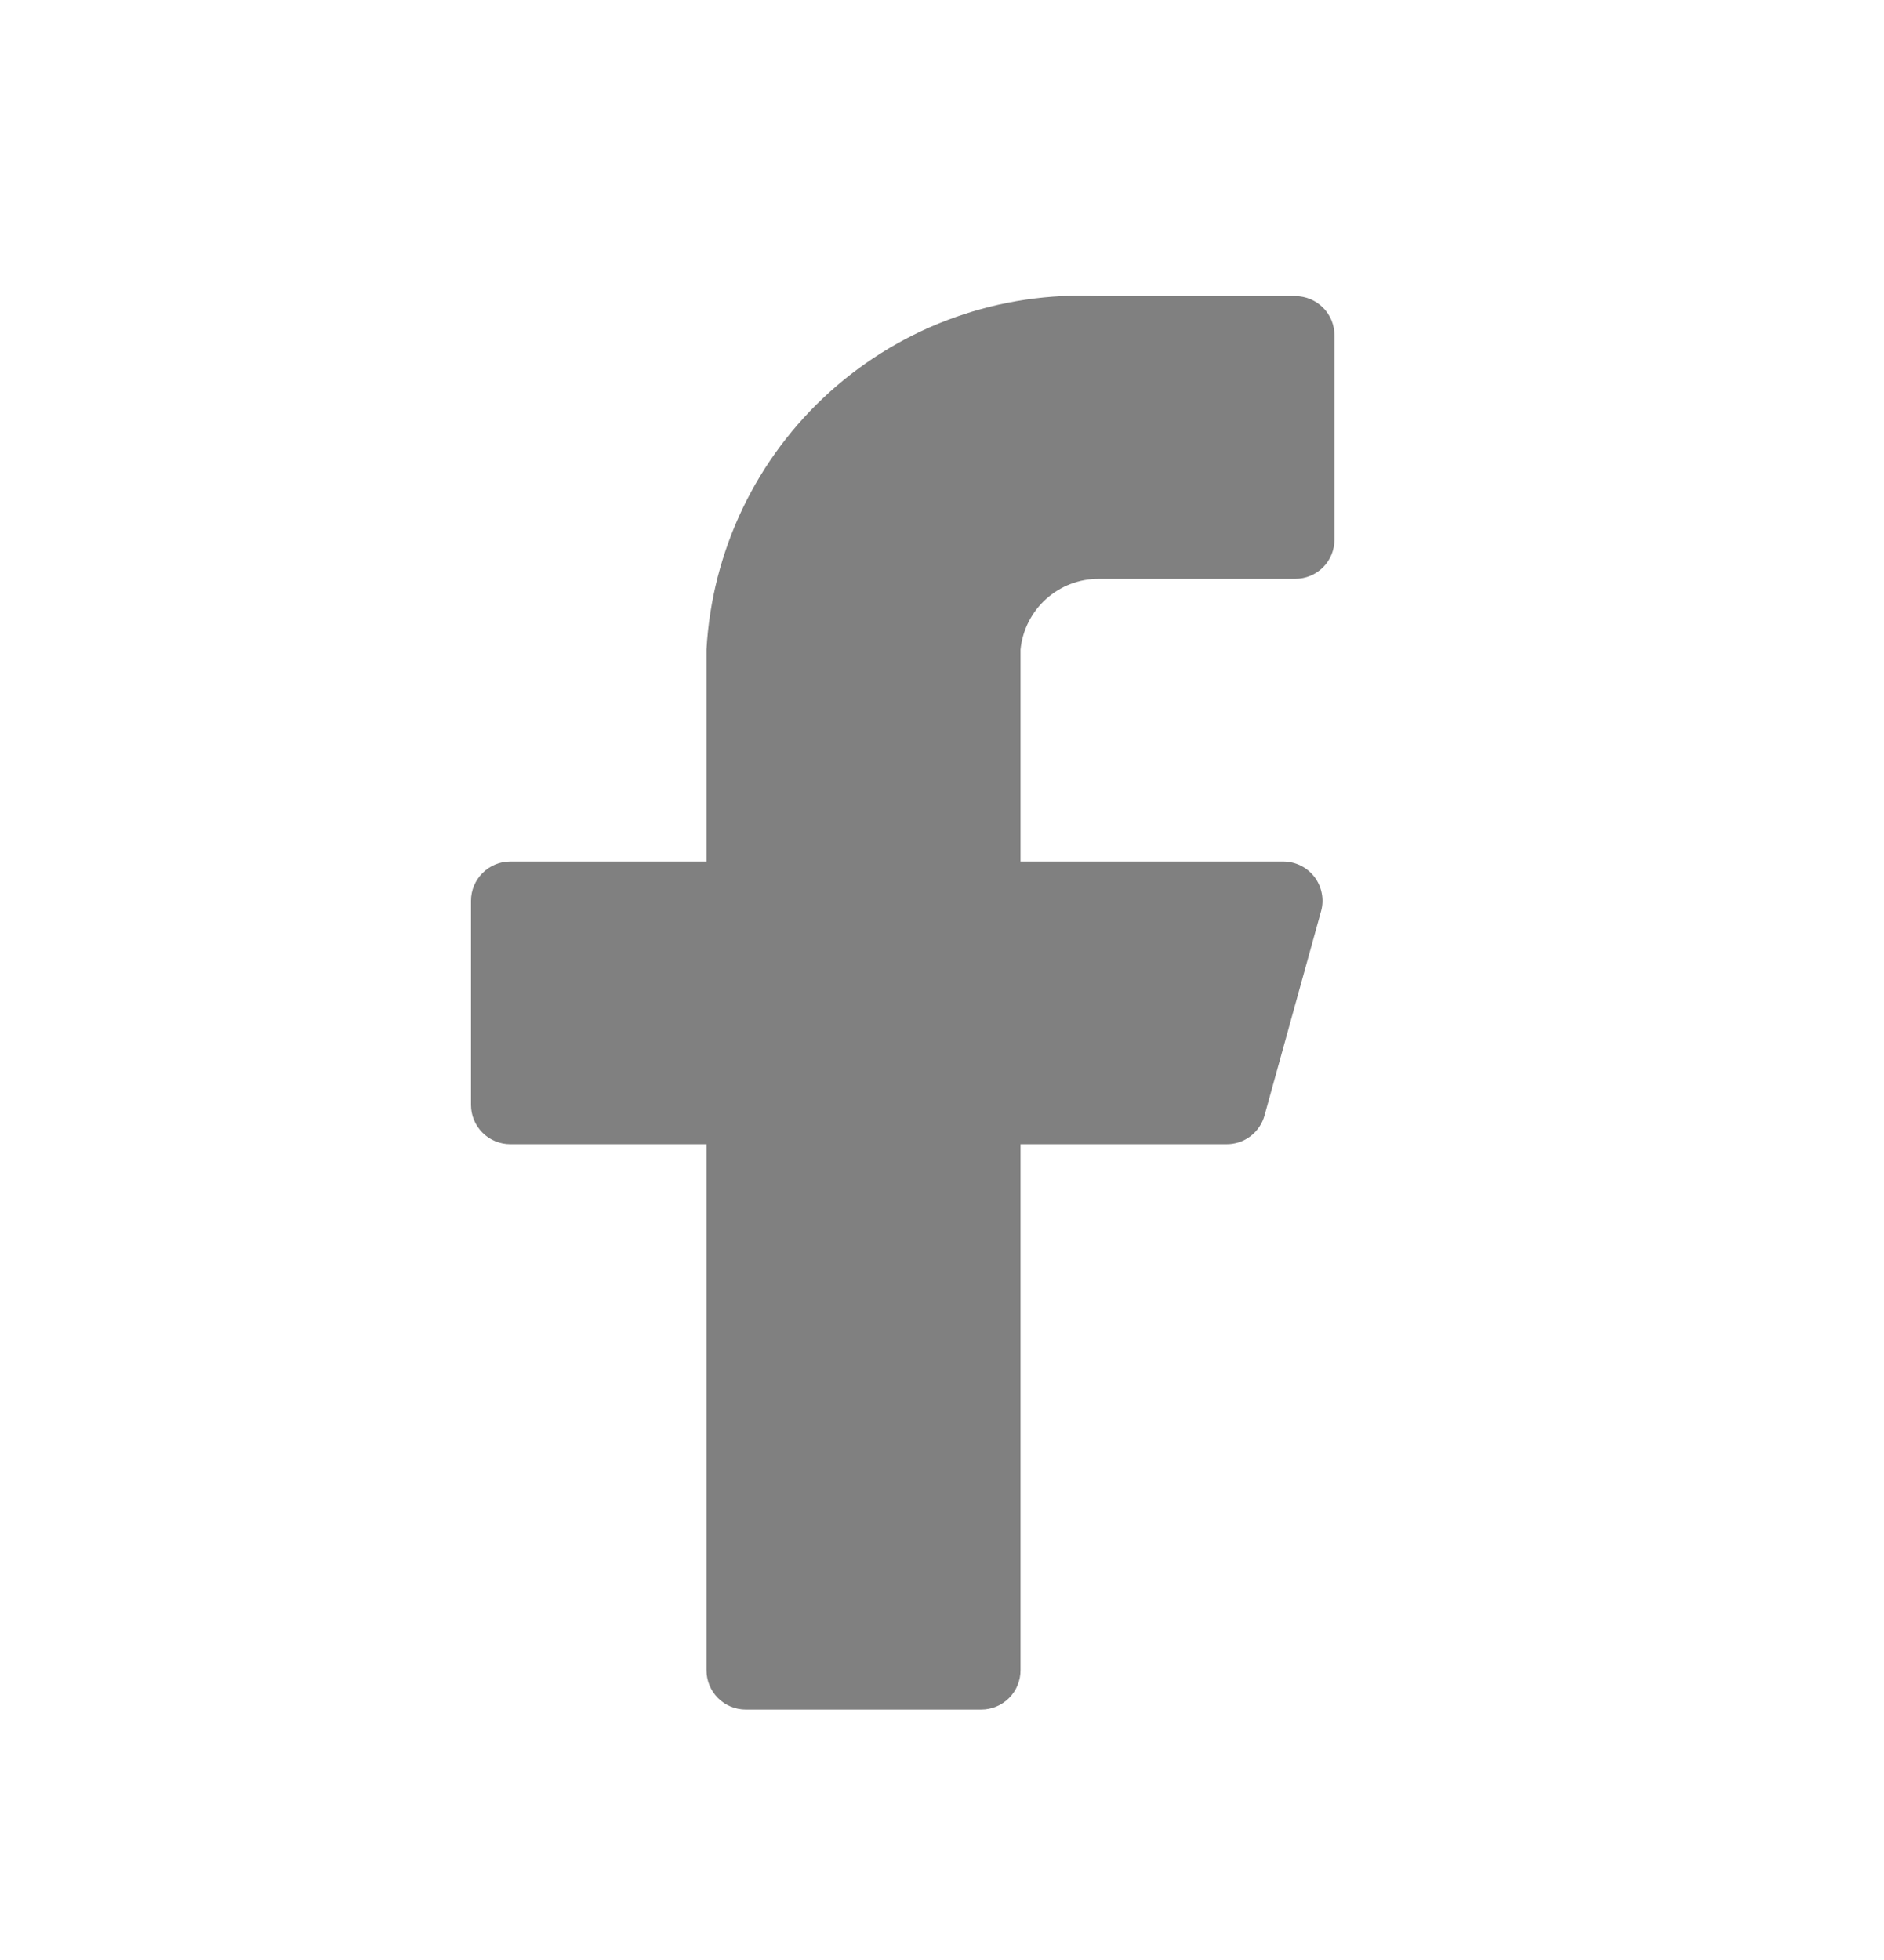 <svg width="25" height="26" viewBox="0 0 25 26" fill="none" xmlns="http://www.w3.org/2000/svg">
<path d="M17.708 4.449C17.708 4.311 17.654 4.178 17.556 4.081C17.458 3.983 17.326 3.928 17.188 3.928H14.583C13.272 3.863 11.988 4.319 11.012 5.198C10.036 6.076 9.448 7.305 9.375 8.616V11.428H6.771C6.633 11.428 6.5 11.483 6.403 11.581C6.305 11.678 6.25 11.811 6.25 11.949V14.657C6.25 14.796 6.305 14.928 6.403 15.026C6.5 15.123 6.633 15.178 6.771 15.178H9.375V22.157C9.375 22.296 9.43 22.428 9.528 22.526C9.625 22.623 9.758 22.678 9.896 22.678H13.021C13.159 22.678 13.291 22.623 13.389 22.526C13.487 22.428 13.542 22.296 13.542 22.157V15.178H16.271C16.387 15.18 16.5 15.143 16.592 15.073C16.685 15.003 16.751 14.905 16.781 14.793L17.531 12.084C17.552 12.007 17.555 11.927 17.539 11.849C17.524 11.77 17.491 11.697 17.443 11.633C17.394 11.57 17.332 11.518 17.261 11.483C17.189 11.447 17.111 11.429 17.031 11.428H13.542V8.616C13.568 8.358 13.689 8.119 13.881 7.946C14.074 7.772 14.324 7.677 14.583 7.678H17.188C17.326 7.678 17.458 7.623 17.556 7.526C17.654 7.428 17.708 7.295 17.708 7.157V4.449Z" fill="#808080"/>
</svg>
